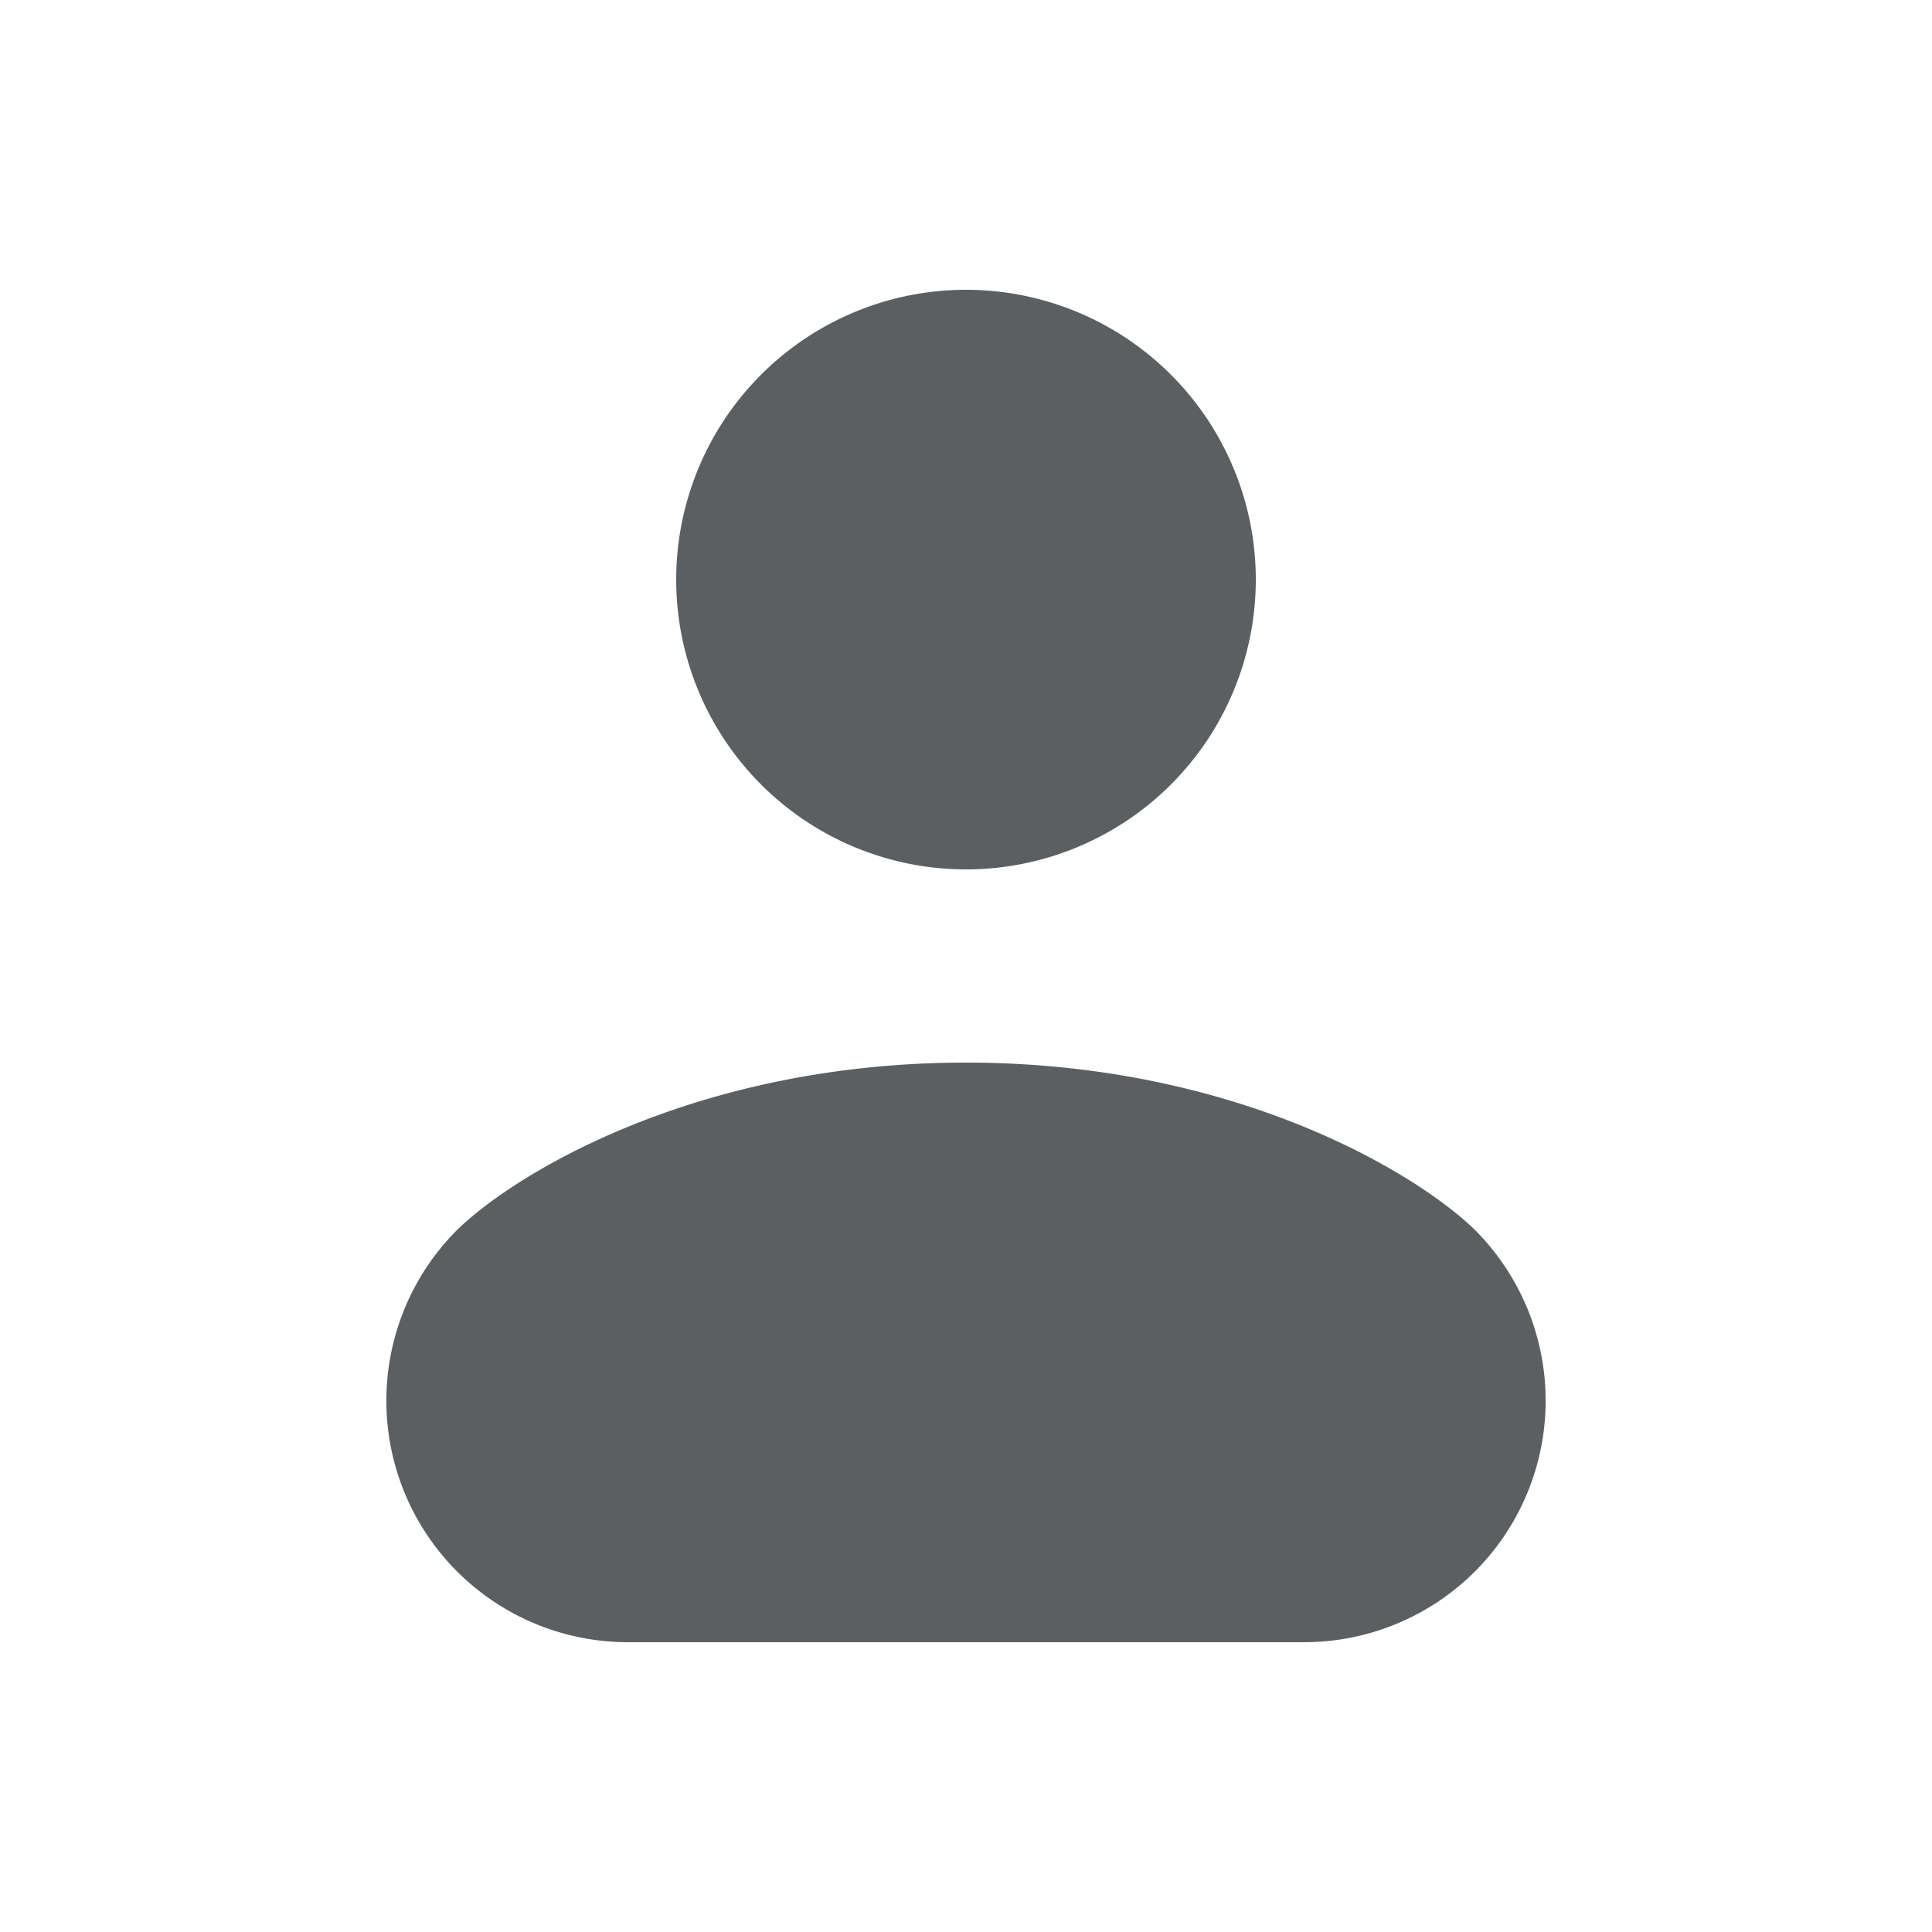 <?xml version="1.0" encoding="utf-8"?>
<svg width="800px" height="800px" viewBox="0 0 20 20" xmlns="http://www.w3.org/2000/svg"><path d="M10 9a3 3 0 1 0 0-6 3 3 0 0 0 0 6ZM6.5 17a2.5 2.5 0 0 1-1.768-4.268C5.322 12.155 7.2 11 10 11s4.678 1.155 5.268 1.732A2.5 2.5 0 0 1 13.5 17h-7Z" fill="#5C5F62"/></svg>